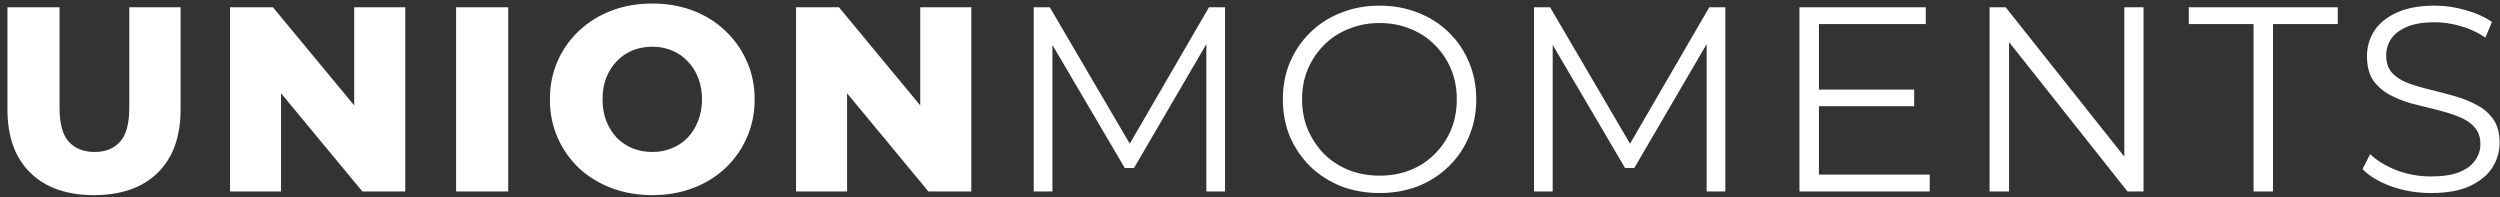 <svg width="266" height="21" viewBox="0 0 266 21" fill="none" xmlns="http://www.w3.org/2000/svg">
<rect x="0" y="0" width="266" height="21" fill="#333333" stroke="none"/>
<path d="M10.004 20.762C7.111 20.762 4.852 19.969 3.228 18.382C1.604 16.796 0.792 14.546 0.792 11.634V0.77H6.336V11.466C6.336 13.146 6.663 14.35 7.316 15.078C7.988 15.806 8.903 16.17 10.06 16.17C11.217 16.17 12.123 15.806 12.776 15.078C13.429 14.35 13.756 13.146 13.756 11.466V0.77H19.216V11.634C19.216 14.546 18.404 16.796 16.78 18.382C15.156 19.969 12.897 20.762 10.004 20.762ZM24.472 20.37V0.77H29.036L39.844 13.818H37.688V0.77H43.12V20.37H38.556L27.748 7.322H29.904V20.37H24.472ZM48.53 20.37V0.77H54.074V20.37H48.53ZM69.403 20.762C67.835 20.762 66.388 20.51 65.063 20.006C63.737 19.502 62.58 18.793 61.591 17.878C60.62 16.945 59.864 15.862 59.323 14.63C58.781 13.398 58.511 12.045 58.511 10.57C58.511 9.096 58.781 7.742 59.323 6.51C59.864 5.278 60.62 4.205 61.591 3.29C62.58 2.357 63.737 1.638 65.063 1.134C66.388 0.63 67.835 0.378 69.403 0.378C70.989 0.378 72.436 0.63 73.743 1.134C75.068 1.638 76.216 2.357 77.187 3.29C78.157 4.205 78.913 5.278 79.455 6.51C80.015 7.742 80.295 9.096 80.295 10.57C80.295 12.045 80.015 13.408 79.455 14.658C78.913 15.89 78.157 16.964 77.187 17.878C76.216 18.793 75.068 19.502 73.743 20.006C72.436 20.51 70.989 20.762 69.403 20.762ZM69.403 16.17C70.149 16.17 70.84 16.04 71.475 15.778C72.128 15.517 72.688 15.144 73.155 14.658C73.64 14.154 74.013 13.557 74.275 12.866C74.555 12.176 74.695 11.41 74.695 10.57C74.695 9.712 74.555 8.946 74.275 8.274C74.013 7.584 73.64 6.996 73.155 6.51C72.688 6.006 72.128 5.624 71.475 5.362C70.84 5.101 70.149 4.97 69.403 4.97C68.656 4.97 67.956 5.101 67.303 5.362C66.668 5.624 66.108 6.006 65.623 6.51C65.156 6.996 64.783 7.584 64.503 8.274C64.241 8.946 64.111 9.712 64.111 10.57C64.111 11.41 64.241 12.176 64.503 12.866C64.783 13.557 65.156 14.154 65.623 14.658C66.108 15.144 66.668 15.517 67.303 15.778C67.956 16.04 68.656 16.17 69.403 16.17ZM84.698 20.37V0.77H89.262L100.07 13.818H97.914V0.77H103.346V20.37H98.782L87.974 7.322H90.13V20.37H84.698ZM109.989 20.37V0.77H111.697L120.657 16.058H119.761L128.637 0.77H130.345V20.37H128.357V3.878H128.833L120.657 17.878H119.677L111.445 3.878H111.977V20.37H109.989ZM146.799 20.538C145.324 20.538 143.952 20.296 142.683 19.81C141.432 19.306 140.34 18.606 139.407 17.71C138.492 16.796 137.774 15.741 137.251 14.546C136.747 13.333 136.495 12.008 136.495 10.57C136.495 9.133 136.747 7.817 137.251 6.622C137.774 5.409 138.492 4.354 139.407 3.458C140.34 2.544 141.432 1.844 142.683 1.358C143.934 0.854 145.306 0.602 146.799 0.602C148.274 0.602 149.636 0.854 150.887 1.358C152.138 1.844 153.22 2.534 154.135 3.43C155.068 4.326 155.787 5.381 156.291 6.594C156.814 7.808 157.075 9.133 157.075 10.57C157.075 12.008 156.814 13.333 156.291 14.546C155.787 15.76 155.068 16.814 154.135 17.71C153.22 18.606 152.138 19.306 150.887 19.81C149.636 20.296 148.274 20.538 146.799 20.538ZM146.799 18.69C147.975 18.69 149.058 18.494 150.047 18.102C151.055 17.692 151.923 17.122 152.651 16.394C153.398 15.648 153.976 14.789 154.387 13.818C154.798 12.829 155.003 11.746 155.003 10.57C155.003 9.394 154.798 8.321 154.387 7.35C153.976 6.361 153.398 5.502 152.651 4.774C151.923 4.028 151.055 3.458 150.047 3.066C149.058 2.656 147.975 2.45 146.799 2.45C145.623 2.45 144.531 2.656 143.523 3.066C142.515 3.458 141.638 4.028 140.891 4.774C140.163 5.502 139.584 6.361 139.155 7.35C138.744 8.321 138.539 9.394 138.539 10.57C138.539 11.728 138.744 12.801 139.155 13.79C139.584 14.78 140.163 15.648 140.891 16.394C141.638 17.122 142.515 17.692 143.523 18.102C144.531 18.494 145.623 18.69 146.799 18.69ZM163.219 20.37V0.77H164.927L173.887 16.058H172.991L181.867 0.77H183.575V20.37H181.587V3.878H182.063L173.887 17.878H172.907L164.675 3.878H165.207V20.37H163.219ZM193.31 9.534H203.67V11.298H193.31V9.534ZM193.534 18.578H205.322V20.37H191.462V0.77H204.902V2.562H193.534V18.578ZM211.692 20.37V0.77H213.4L226.924 17.794H226.028V0.77H228.072V20.37H226.364L212.868 3.346H213.764V20.37H211.692ZM239.777 20.37V2.562H232.889V0.77H248.737V2.562H241.849V20.37H239.777ZM258.651 20.538C257.195 20.538 255.795 20.305 254.451 19.838C253.125 19.353 252.099 18.737 251.371 17.99L252.183 16.394C252.873 17.066 253.797 17.636 254.955 18.102C256.131 18.55 257.363 18.774 258.651 18.774C259.883 18.774 260.881 18.625 261.647 18.326C262.431 18.009 263 17.589 263.355 17.066C263.728 16.544 263.915 15.965 263.915 15.33C263.915 14.565 263.691 13.949 263.243 13.482C262.813 13.016 262.244 12.652 261.535 12.39C260.825 12.11 260.041 11.868 259.183 11.662C258.324 11.457 257.465 11.242 256.607 11.018C255.748 10.776 254.955 10.458 254.227 10.066C253.517 9.674 252.939 9.161 252.491 8.526C252.061 7.873 251.847 7.024 251.847 5.978C251.847 5.008 252.099 4.121 252.603 3.318C253.125 2.497 253.919 1.844 254.983 1.358C256.047 0.854 257.409 0.602 259.071 0.602C260.172 0.602 261.264 0.761 262.347 1.078C263.429 1.377 264.363 1.797 265.147 2.338L264.447 3.99C263.607 3.43 262.711 3.02 261.759 2.758C260.825 2.497 259.92 2.366 259.043 2.366C257.867 2.366 256.896 2.525 256.131 2.842C255.365 3.16 254.796 3.589 254.423 4.13C254.068 4.653 253.891 5.25 253.891 5.922C253.891 6.688 254.105 7.304 254.535 7.77C254.983 8.237 255.561 8.601 256.271 8.862C256.999 9.124 257.792 9.357 258.651 9.562C259.509 9.768 260.359 9.992 261.199 10.234C262.057 10.477 262.841 10.794 263.551 11.186C264.279 11.56 264.857 12.064 265.287 12.698C265.735 13.333 265.959 14.164 265.959 15.19C265.959 16.142 265.697 17.029 265.175 17.85C264.652 18.653 263.849 19.306 262.767 19.81C261.703 20.296 260.331 20.538 258.651 20.538Z" fill="white"/>
</svg>
